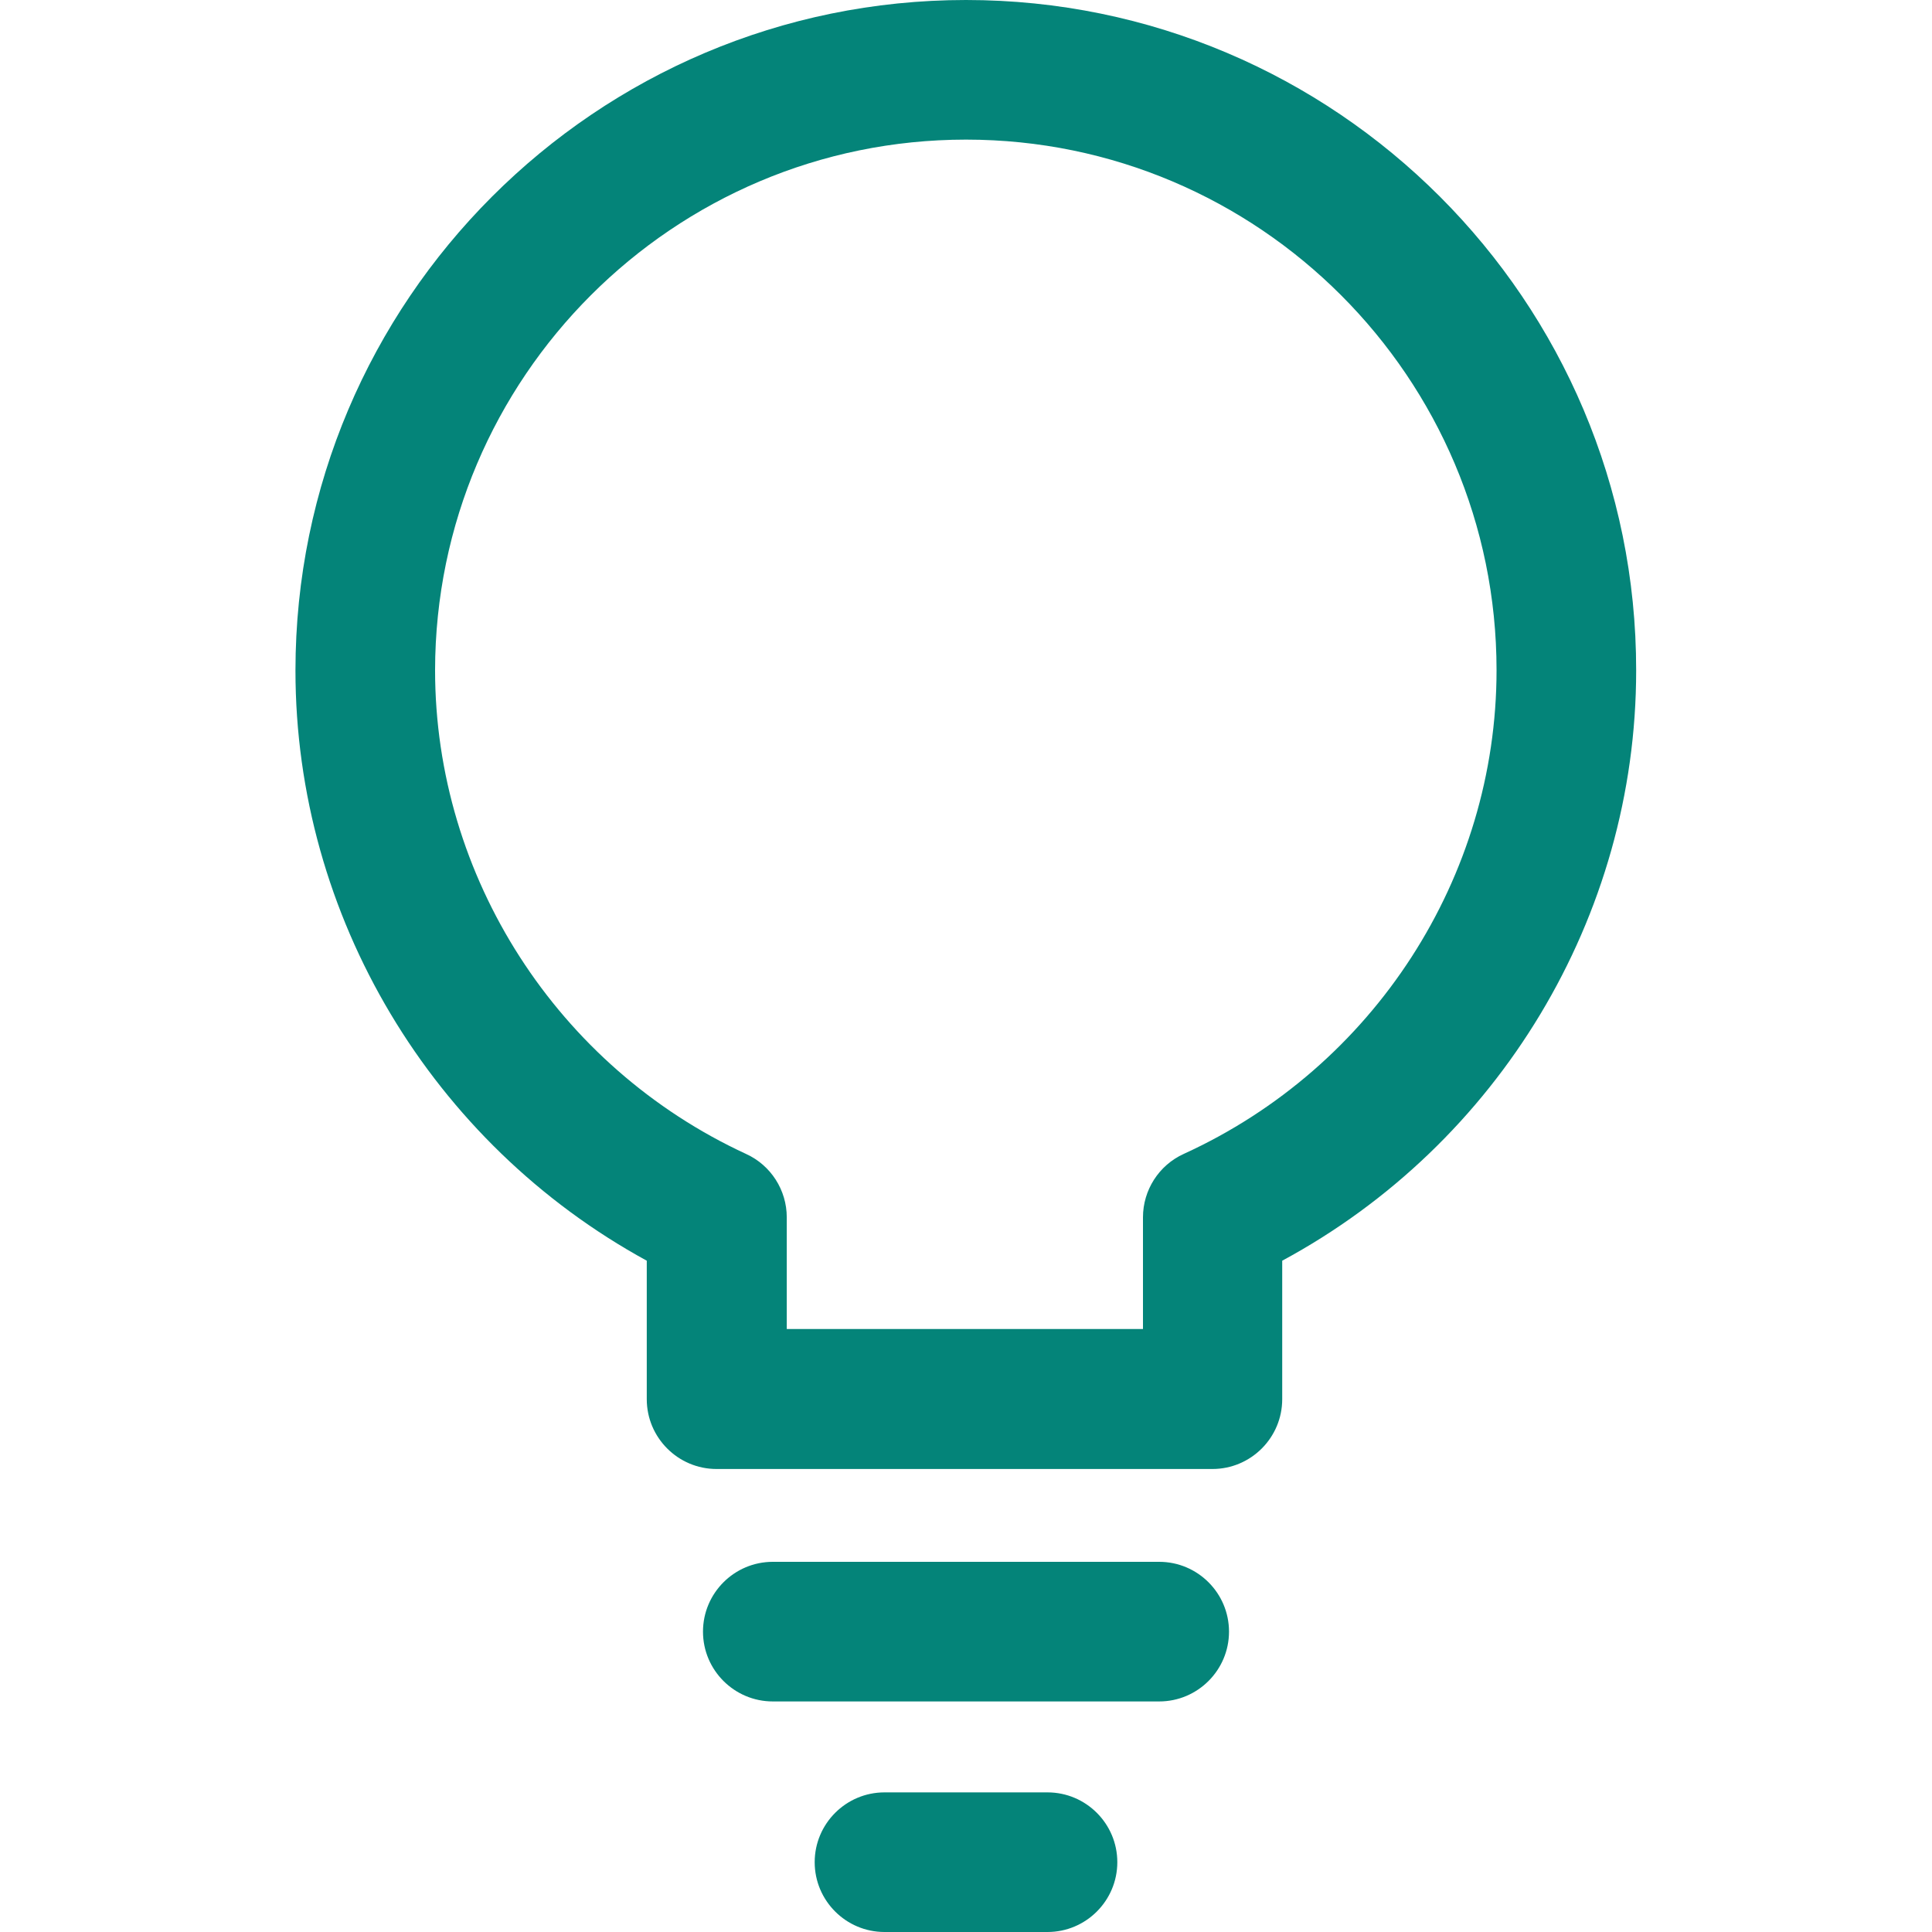 <?xml version="1.0" encoding="utf-8"?>
<!-- Generator: Adobe Illustrator 25.3.1, SVG Export Plug-In . SVG Version: 6.00 Build 0)  -->
<svg version="1.1" id="Capa_1" xmlns="http://www.w3.org/2000/svg" xmlns:xlink="http://www.w3.org/1999/xlink" x="0px" y="0px"
	 width="512px" height="512px" viewBox="0 0 512 512" style="enable-background:new 0 0 512 512;" xml:space="preserve">
<style type="text/css">
	.st0{fill:#048479;}
</style>
<g>
	<g>
		<path class="st0" d="M256,0C158,0,78.3,79.7,78.3,177.7c0,65.2,36.2,125.3,93.1,156.4v36.7c0,10.2,8.3,18.5,18.5,18.5h131.4
			c10.2,0,18.5-8.3,18.5-18.5v-36.7c57.3-30.9,93.8-91.1,93.8-156.4C433.7,79.7,354,0,256,0z M313.7,305.8
			c-6.6,3-10.8,9.6-10.8,16.8v29.6h-94.4v-29.6c0-7.2-4.2-13.8-10.8-16.8c-50-23.1-82.4-73.4-82.4-128.2
			C115.4,100.1,178.4,37,256,37s140.6,63.1,140.6,140.6C396.6,232.5,364.1,282.8,313.7,305.8z"/>
	</g>
</g>
<g>
	<g>
		<path class="st0" d="M307.2,413.9H204.8c-10.2,0-18.5,8.3-18.5,18.5s8.3,18.5,18.5,18.5h102.4c10.2,0,18.5-8.3,18.5-18.5
			C325.7,422.2,317.4,413.9,307.2,413.9z"/>
	</g>
</g>
<g>
	<g>
		<path class="st0" d="M277.6,475h-43.2c-10.2,0-18.5,8.3-18.5,18.5s8.3,18.5,18.5,18.5h43.2c10.2,0,18.5-8.3,18.5-18.5
			C296.1,483.3,287.8,475,277.6,475z"/>
	</g>
</g>
</svg>
